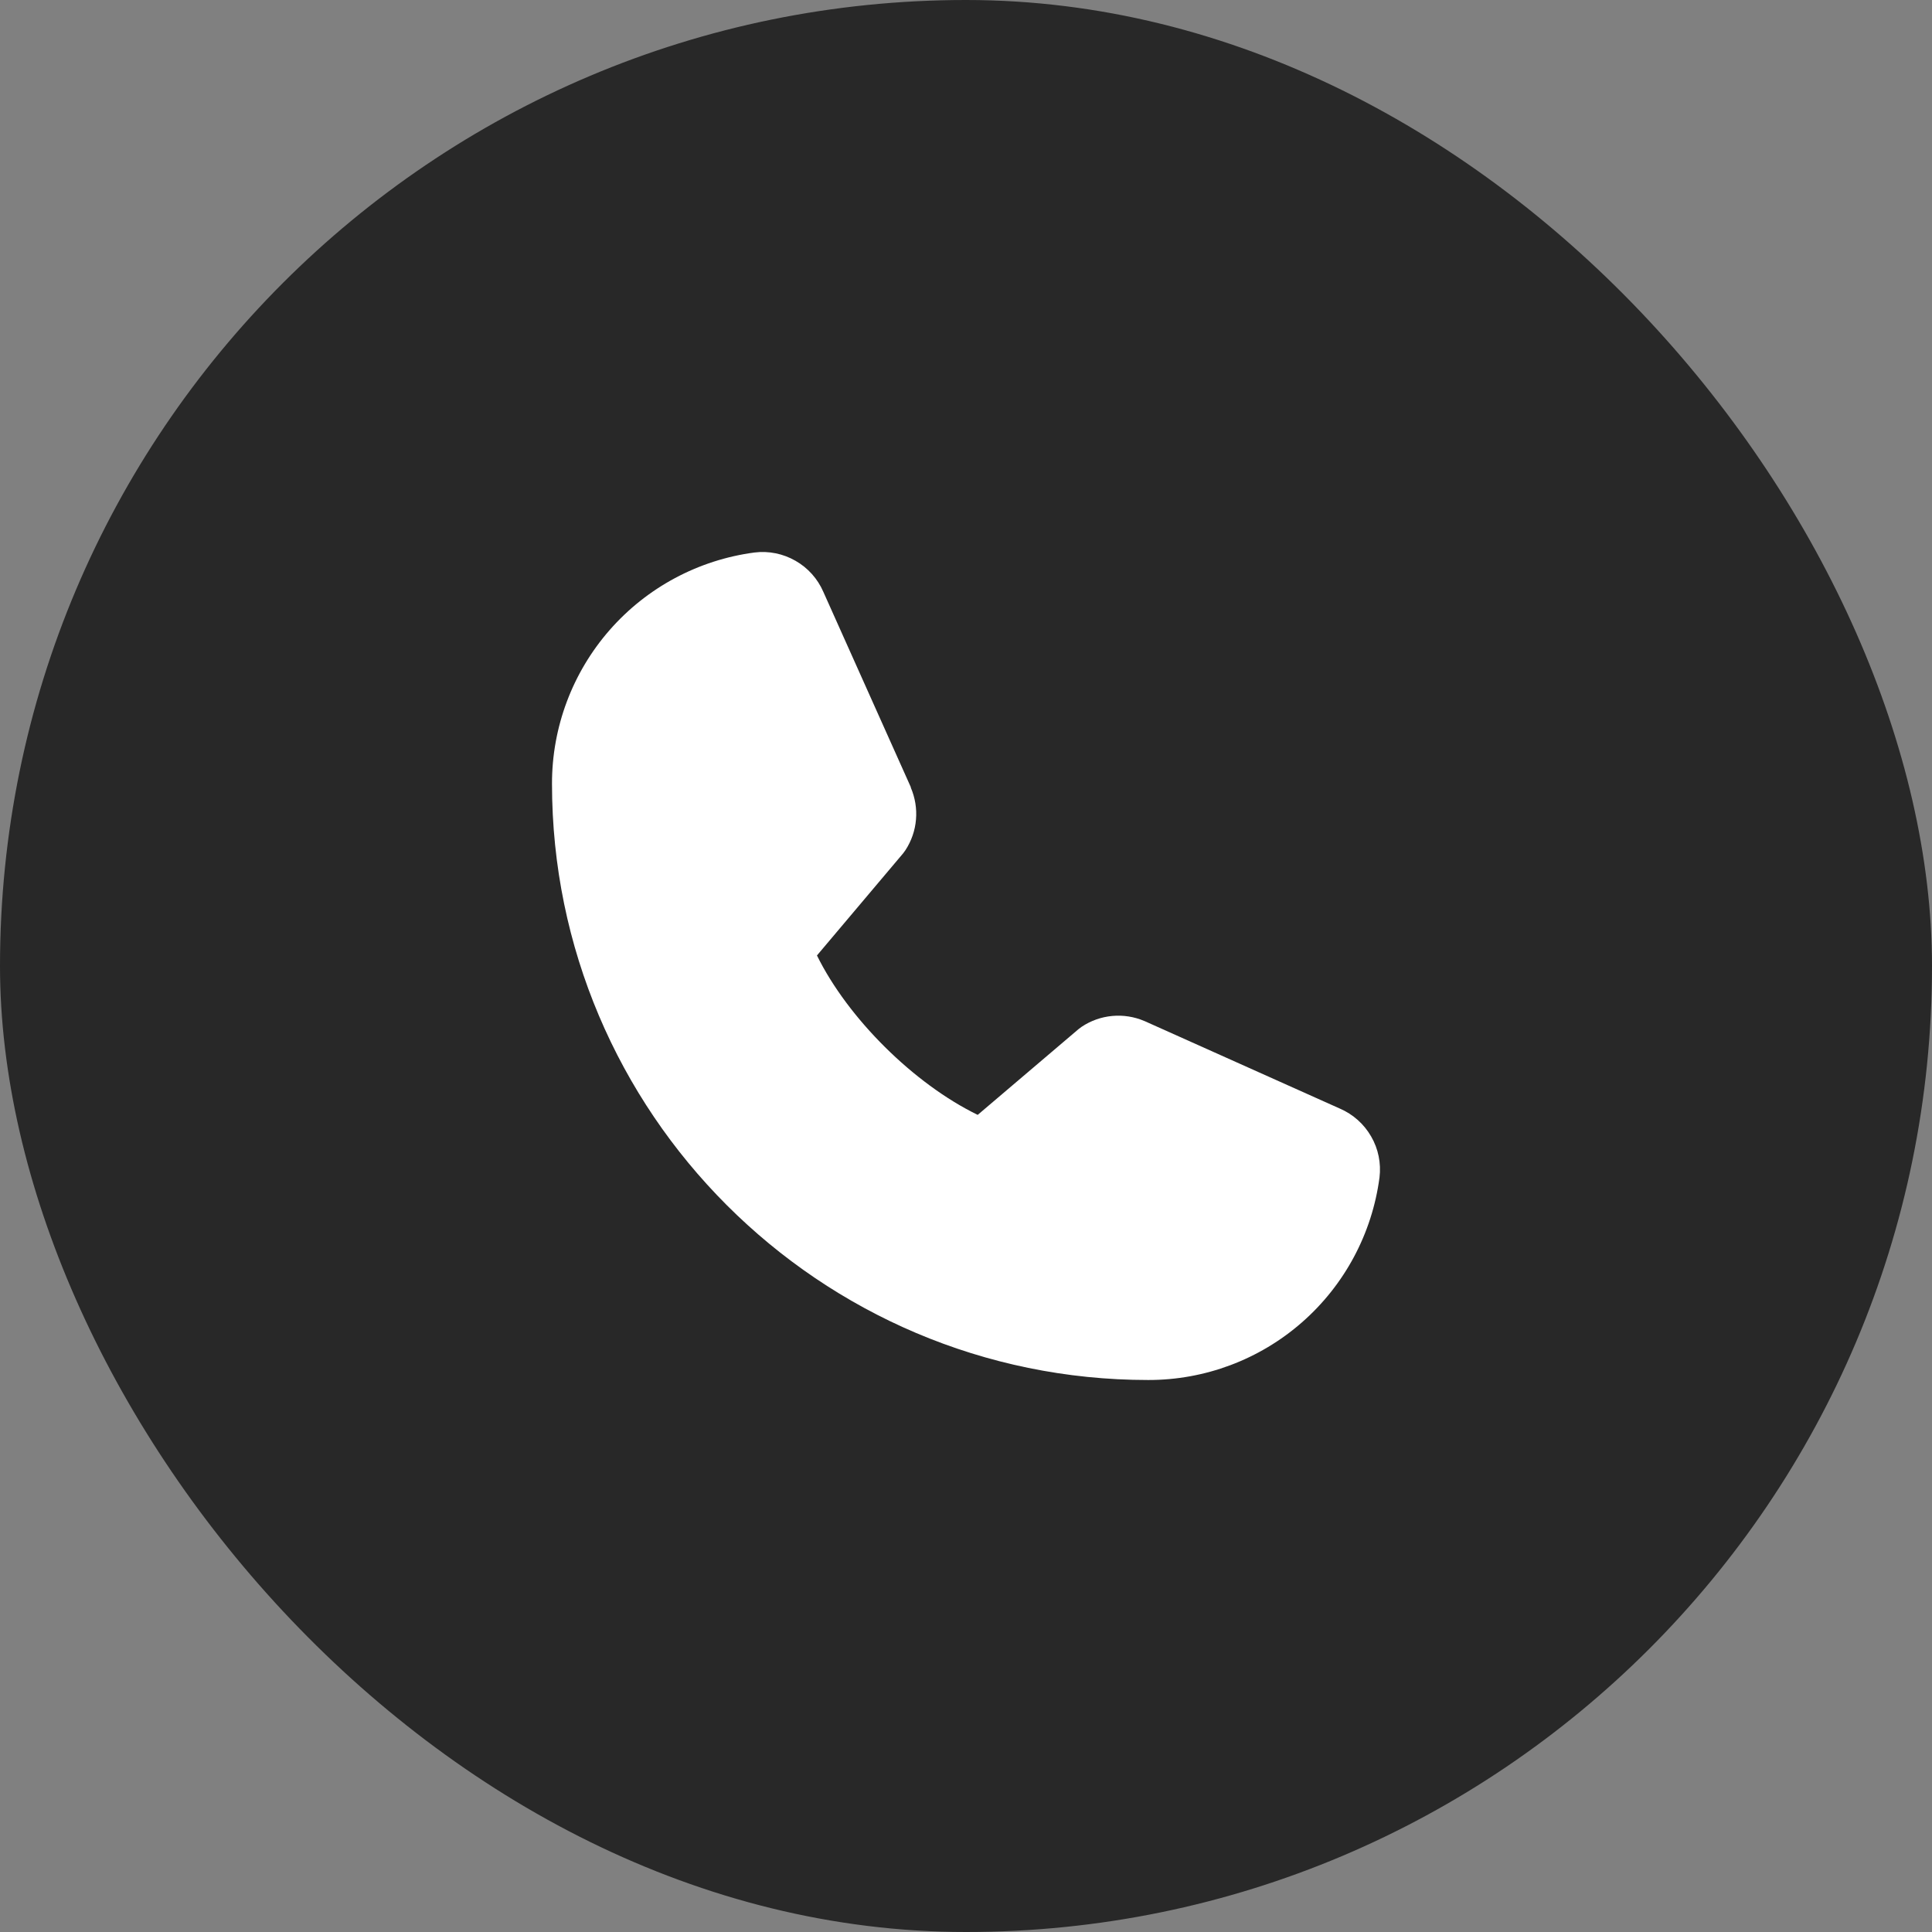 <svg width="35" height="35" viewBox="0 0 35 35" fill="none" xmlns="http://www.w3.org/2000/svg">
<rect x="0" y="0" width="35" height="35" fill="#808080" stroke="none"/>
<rect width="35" height="35" rx="17.5" fill="#282828"/>
<path d="M24.991 21.331C24.857 22.347 24.358 23.28 23.587 23.955C22.816 24.631 21.825 25.002 20.8 25C14.845 25 10 20.155 10 14.2C9.998 13.175 10.37 12.184 11.045 11.413C11.72 10.642 12.653 10.143 13.669 10.009C13.926 9.977 14.186 10.03 14.411 10.159C14.636 10.287 14.813 10.485 14.916 10.723L16.5 14.259V14.268C16.578 14.45 16.611 14.649 16.594 14.846C16.578 15.043 16.512 15.234 16.404 15.4C16.391 15.42 16.377 15.439 16.362 15.458L14.8 17.309C15.362 18.45 16.556 19.634 17.712 20.197L19.538 18.644C19.556 18.629 19.575 18.615 19.594 18.602C19.76 18.491 19.951 18.423 20.15 18.405C20.348 18.387 20.548 18.418 20.732 18.497L20.742 18.501L24.275 20.084C24.513 20.187 24.711 20.364 24.84 20.589C24.97 20.813 25.022 21.074 24.991 21.331Z" fill="white"/>
</svg>
